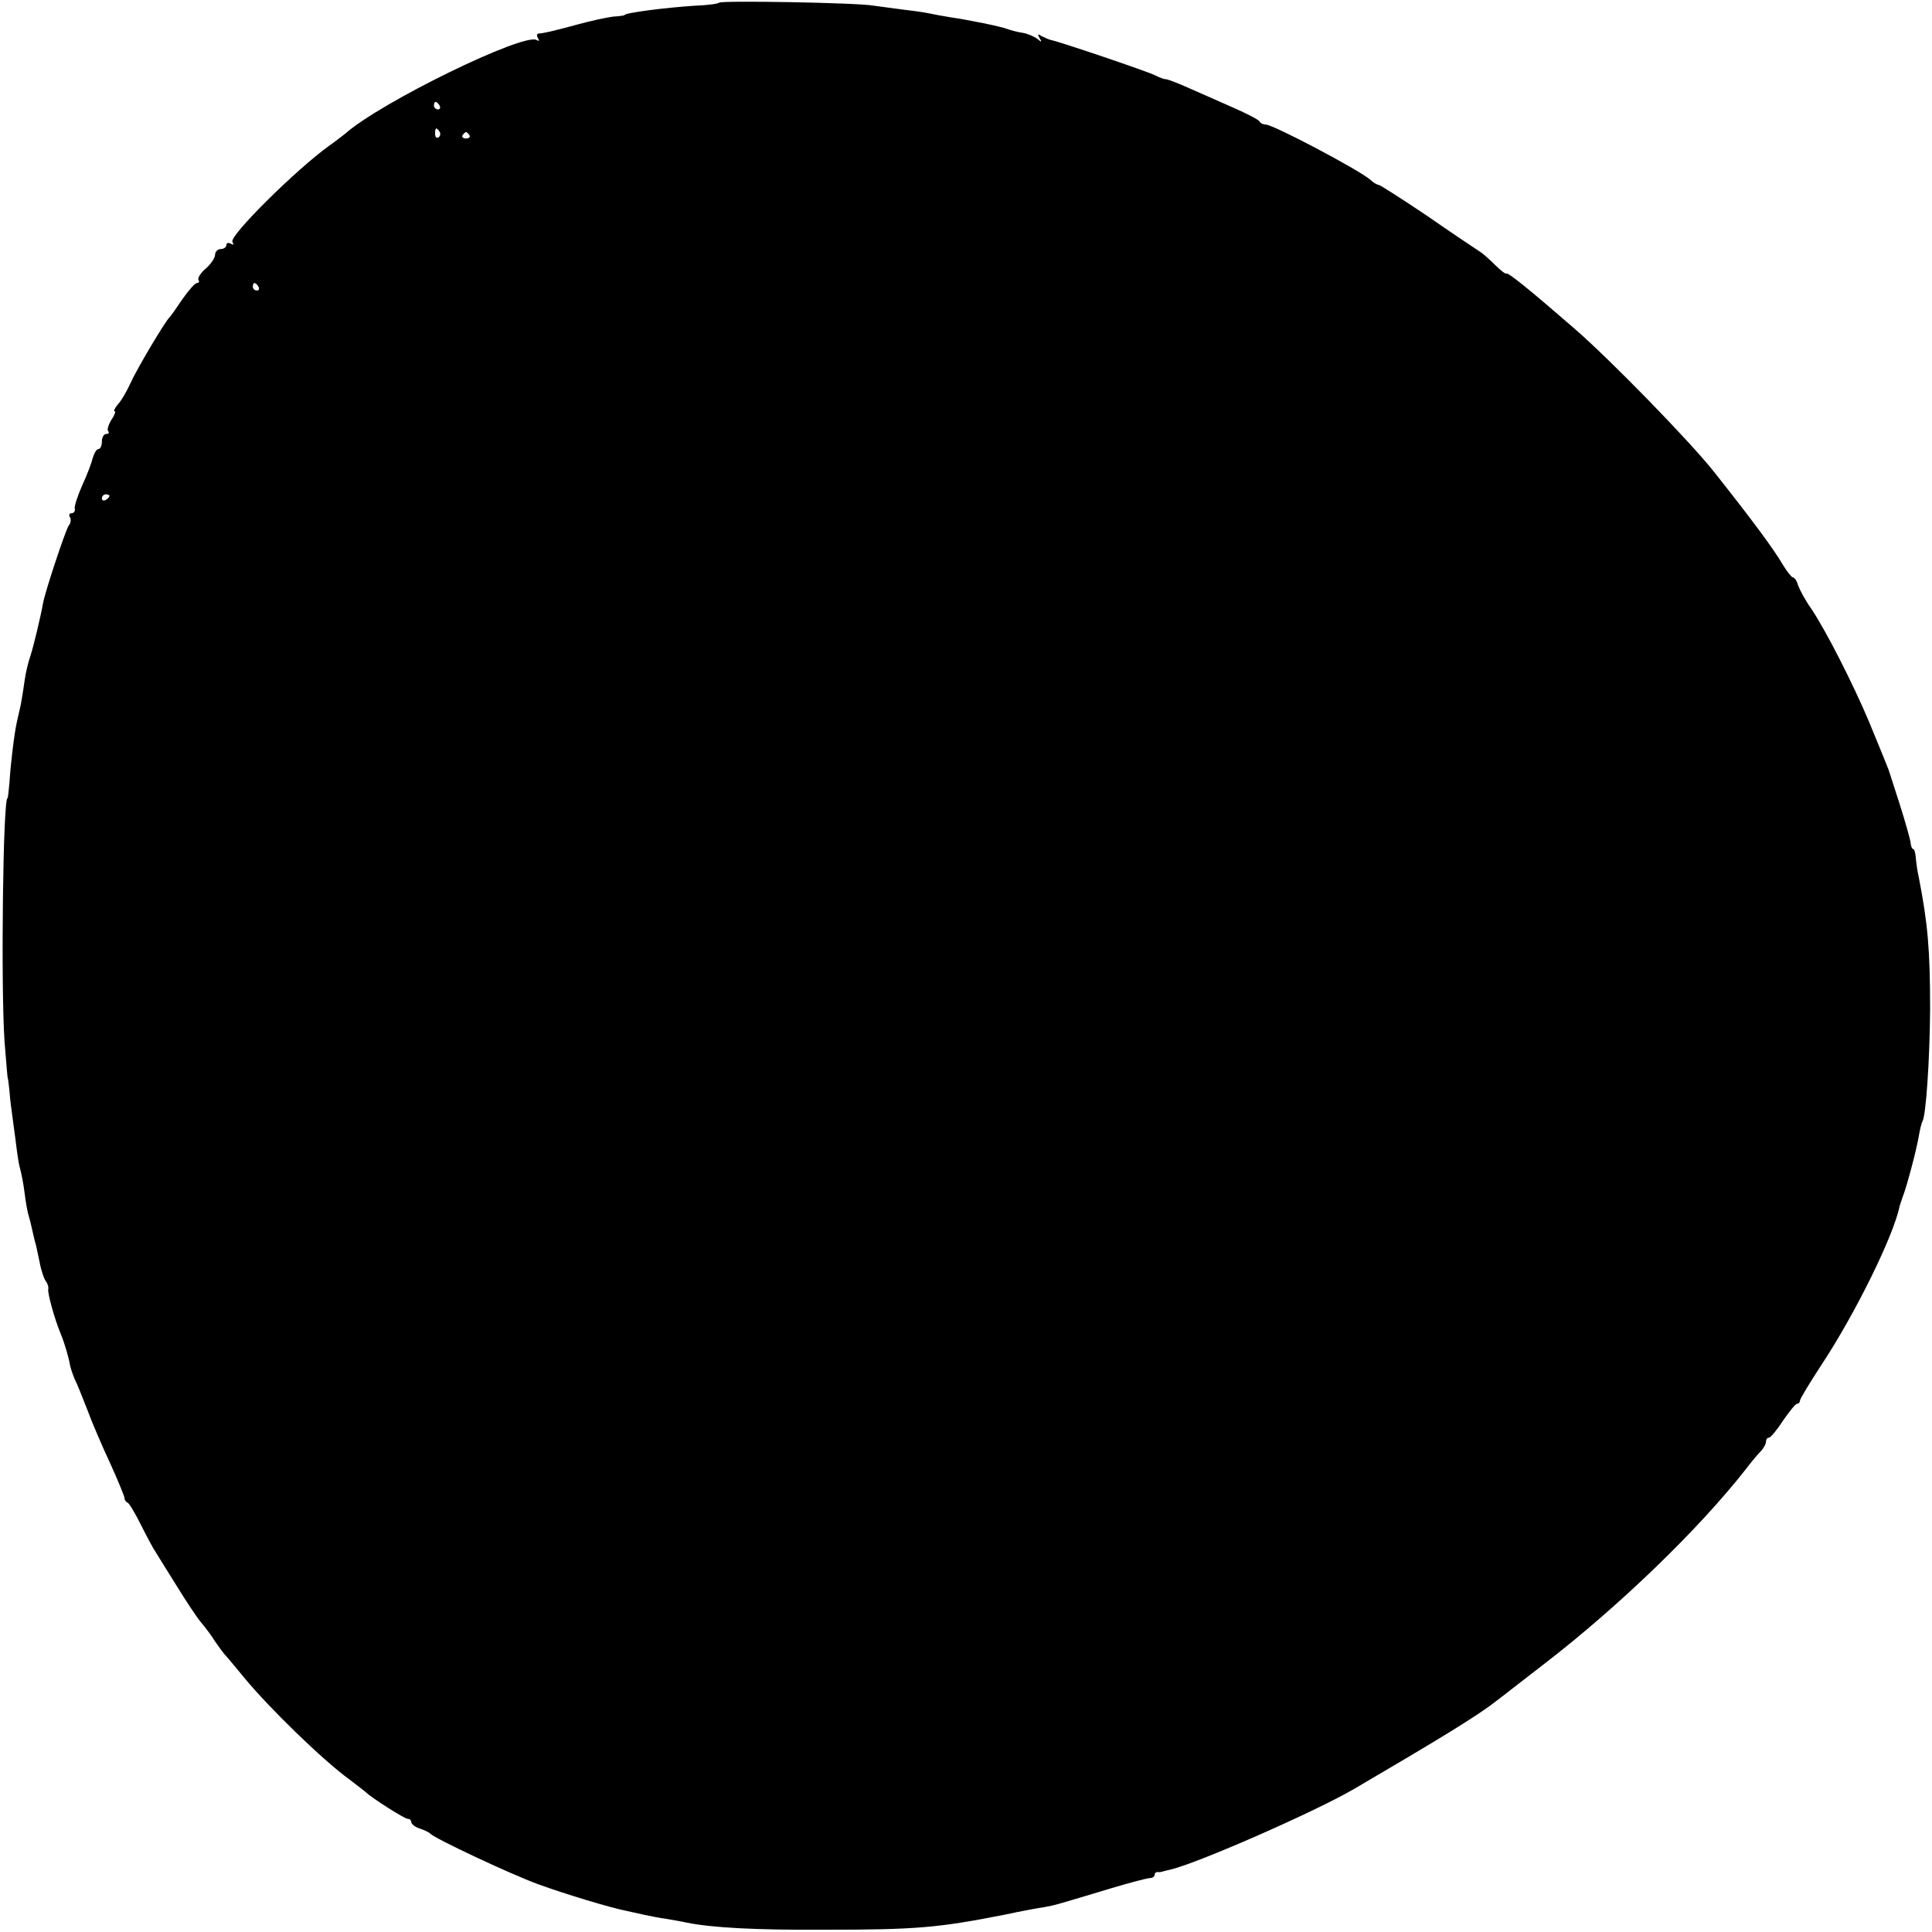 <?xml version="1.0" standalone="no"?>
<!DOCTYPE svg PUBLIC "-//W3C//DTD SVG 20010904//EN"
 "http://www.w3.org/TR/2001/REC-SVG-20010904/DTD/svg10.dtd">
<svg version="1.0" xmlns="http://www.w3.org/2000/svg"
 width="512pt" height="512pt" viewBox="0 0 512 512"
 preserveAspectRatio="xMidYMid meet">
<g transform="translate(0,512) scale(0.1,-0.1)"
fill="#000000" stroke="none">
<path d="M1906 5113 c-3 -3 -31 -7 -63 -8 -78 -5 -188 -19 -188 -25 0 -1 -13
-3 -30 -4 -16 -2 -59 -11 -95 -21 -66 -18 -89 -23 -103 -24 -5 -1 -5 -6 -1
-13 4 -6 3 -8 -4 -4 -33 20 -414 -165 -508 -249 -7 -5 -24 -19 -40 -30 -87
-62 -268 -241 -258 -256 4 -8 3 -9 -4 -5 -7 4 -12 2 -12 -3 0 -6 -7 -11 -15
-11 -8 0 -15 -7 -15 -15 0 -8 -11 -25 -25 -37 -13 -11 -22 -25 -19 -30 3 -4 1
-8 -4 -8 -5 0 -22 -19 -38 -42 -16 -24 -31 -45 -34 -48 -12 -11 -87 -137 -104
-175 -10 -22 -25 -48 -34 -57 -8 -10 -12 -18 -8 -18 3 0 0 -10 -9 -23 -8 -13
-12 -27 -8 -30 3 -4 1 -7 -5 -7 -7 0 -12 -9 -12 -20 0 -11 -4 -20 -9 -20 -5 0
-11 -10 -15 -23 -3 -13 -15 -45 -28 -73 -12 -27 -21 -55 -20 -61 2 -7 -2 -13
-8 -13 -6 0 -8 -5 -5 -10 4 -6 3 -16 -3 -23 -8 -11 -63 -176 -68 -206 -6 -34
-26 -118 -34 -141 -5 -14 -12 -43 -15 -65 -3 -23 -8 -51 -10 -63 -3 -12 -7
-32 -10 -44 -7 -30 -17 -113 -20 -163 -2 -22 -4 -40 -5 -40 -12 0 -18 -494 -8
-645 4 -52 8 -95 8 -95 1 0 3 -16 5 -35 1 -19 6 -57 10 -85 4 -27 8 -62 10
-76 2 -15 5 -35 8 -45 3 -11 9 -39 12 -64 3 -25 8 -53 11 -62 3 -9 7 -27 10
-40 3 -13 6 -27 8 -33 2 -5 6 -28 11 -50 4 -22 12 -45 17 -51 5 -7 7 -16 6
-20 -3 -9 17 -81 33 -119 10 -24 22 -65 25 -85 2 -8 7 -23 12 -35 6 -11 20
-47 33 -80 12 -33 40 -98 61 -143 21 -46 38 -88 38 -92 0 -5 3 -10 8 -12 4 -1
20 -28 35 -58 15 -30 33 -64 40 -74 7 -11 32 -52 56 -90 24 -39 53 -83 65 -97
12 -14 28 -36 36 -49 8 -12 20 -28 25 -34 6 -6 29 -34 53 -63 65 -79 208 -218
277 -268 22 -17 42 -32 45 -35 14 -14 102 -70 110 -70 6 0 10 -4 10 -9 0 -5
10 -13 23 -17 12 -4 24 -10 27 -13 9 -12 214 -108 285 -134 74 -27 194 -63
235 -71 14 -3 36 -8 50 -11 14 -3 39 -8 55 -10 17 -3 41 -7 54 -10 69 -14 187
-20 366 -19 242 0 301 5 478 40 42 9 90 18 105 20 28 5 31 6 177 50 50 15 96
27 103 27 6 0 12 4 12 9 0 4 3 7 8 7 4 -1 9 0 12 1 3 1 12 3 20 5 69 15 386
154 490 215 227 133 327 194 375 232 6 4 63 49 128 99 196 151 408 355 534
516 15 20 34 42 41 49 6 7 12 17 12 23 0 6 3 11 8 11 4 0 21 20 37 45 17 24
33 45 38 45 4 0 7 4 7 8 0 5 27 49 59 98 87 132 189 338 205 417 2 6 6 19 9
27 10 25 36 123 42 159 3 19 8 37 10 40 9 16 19 161 20 296 0 157 -6 227 -30
350 -4 17 -7 40 -8 53 -1 12 -4 22 -7 22 -3 0 -6 8 -7 18 -1 9 -14 55 -29 102
-15 47 -28 87 -29 90 -3 8 -15 38 -53 130 -42 99 -112 237 -152 297 -16 22
-31 51 -35 62 -3 12 -10 21 -14 21 -3 0 -15 15 -26 33 -26 44 -80 117 -183
247 -66 83 -274 296 -367 377 -122 106 -179 152 -183 148 -2 -2 -16 9 -30 23
-15 15 -34 32 -43 37 -9 6 -71 47 -137 93 -67 45 -125 82 -128 82 -4 0 -15 6
-23 14 -30 26 -257 146 -277 146 -7 0 -14 4 -16 8 -1 4 -32 20 -68 36 -36 16
-89 39 -118 52 -29 13 -57 24 -62 24 -6 0 -18 5 -28 10 -16 9 -255 90 -277 94
-5 1 -16 6 -24 10 -11 7 -12 6 -6 -5 7 -11 6 -12 -6 -2 -8 6 -26 14 -39 16
-14 2 -32 7 -40 10 -18 7 -102 24 -150 31 -19 3 -46 8 -60 11 -14 3 -45 7 -70
10 -25 3 -58 8 -75 10 -42 8 -403 14 -409 8z m-741 -273 c3 -5 1 -10 -4 -10
-6 0 -11 5 -11 10 0 6 2 10 4 10 3 0 8 -4 11 -10z m0 -69 c3 -5 2 -12 -3 -15
-5 -3 -9 1 -9 9 0 17 3 19 12 6z m79 -9 c3 -5 -1 -9 -9 -9 -8 0 -12 4 -9 9 3
4 7 8 9 8 2 0 6 -4 9 -8z m-559 -402 c3 -5 1 -10 -4 -10 -6 0 -11 5 -11 10 0
6 2 10 4 10 3 0 8 -4 11 -10z m-395 -554 c0 -3 -4 -8 -10 -11 -5 -3 -10 -1
-10 4 0 6 5 11 10 11 6 0 10 -2 10 -4z"/>
</g>
</svg>
